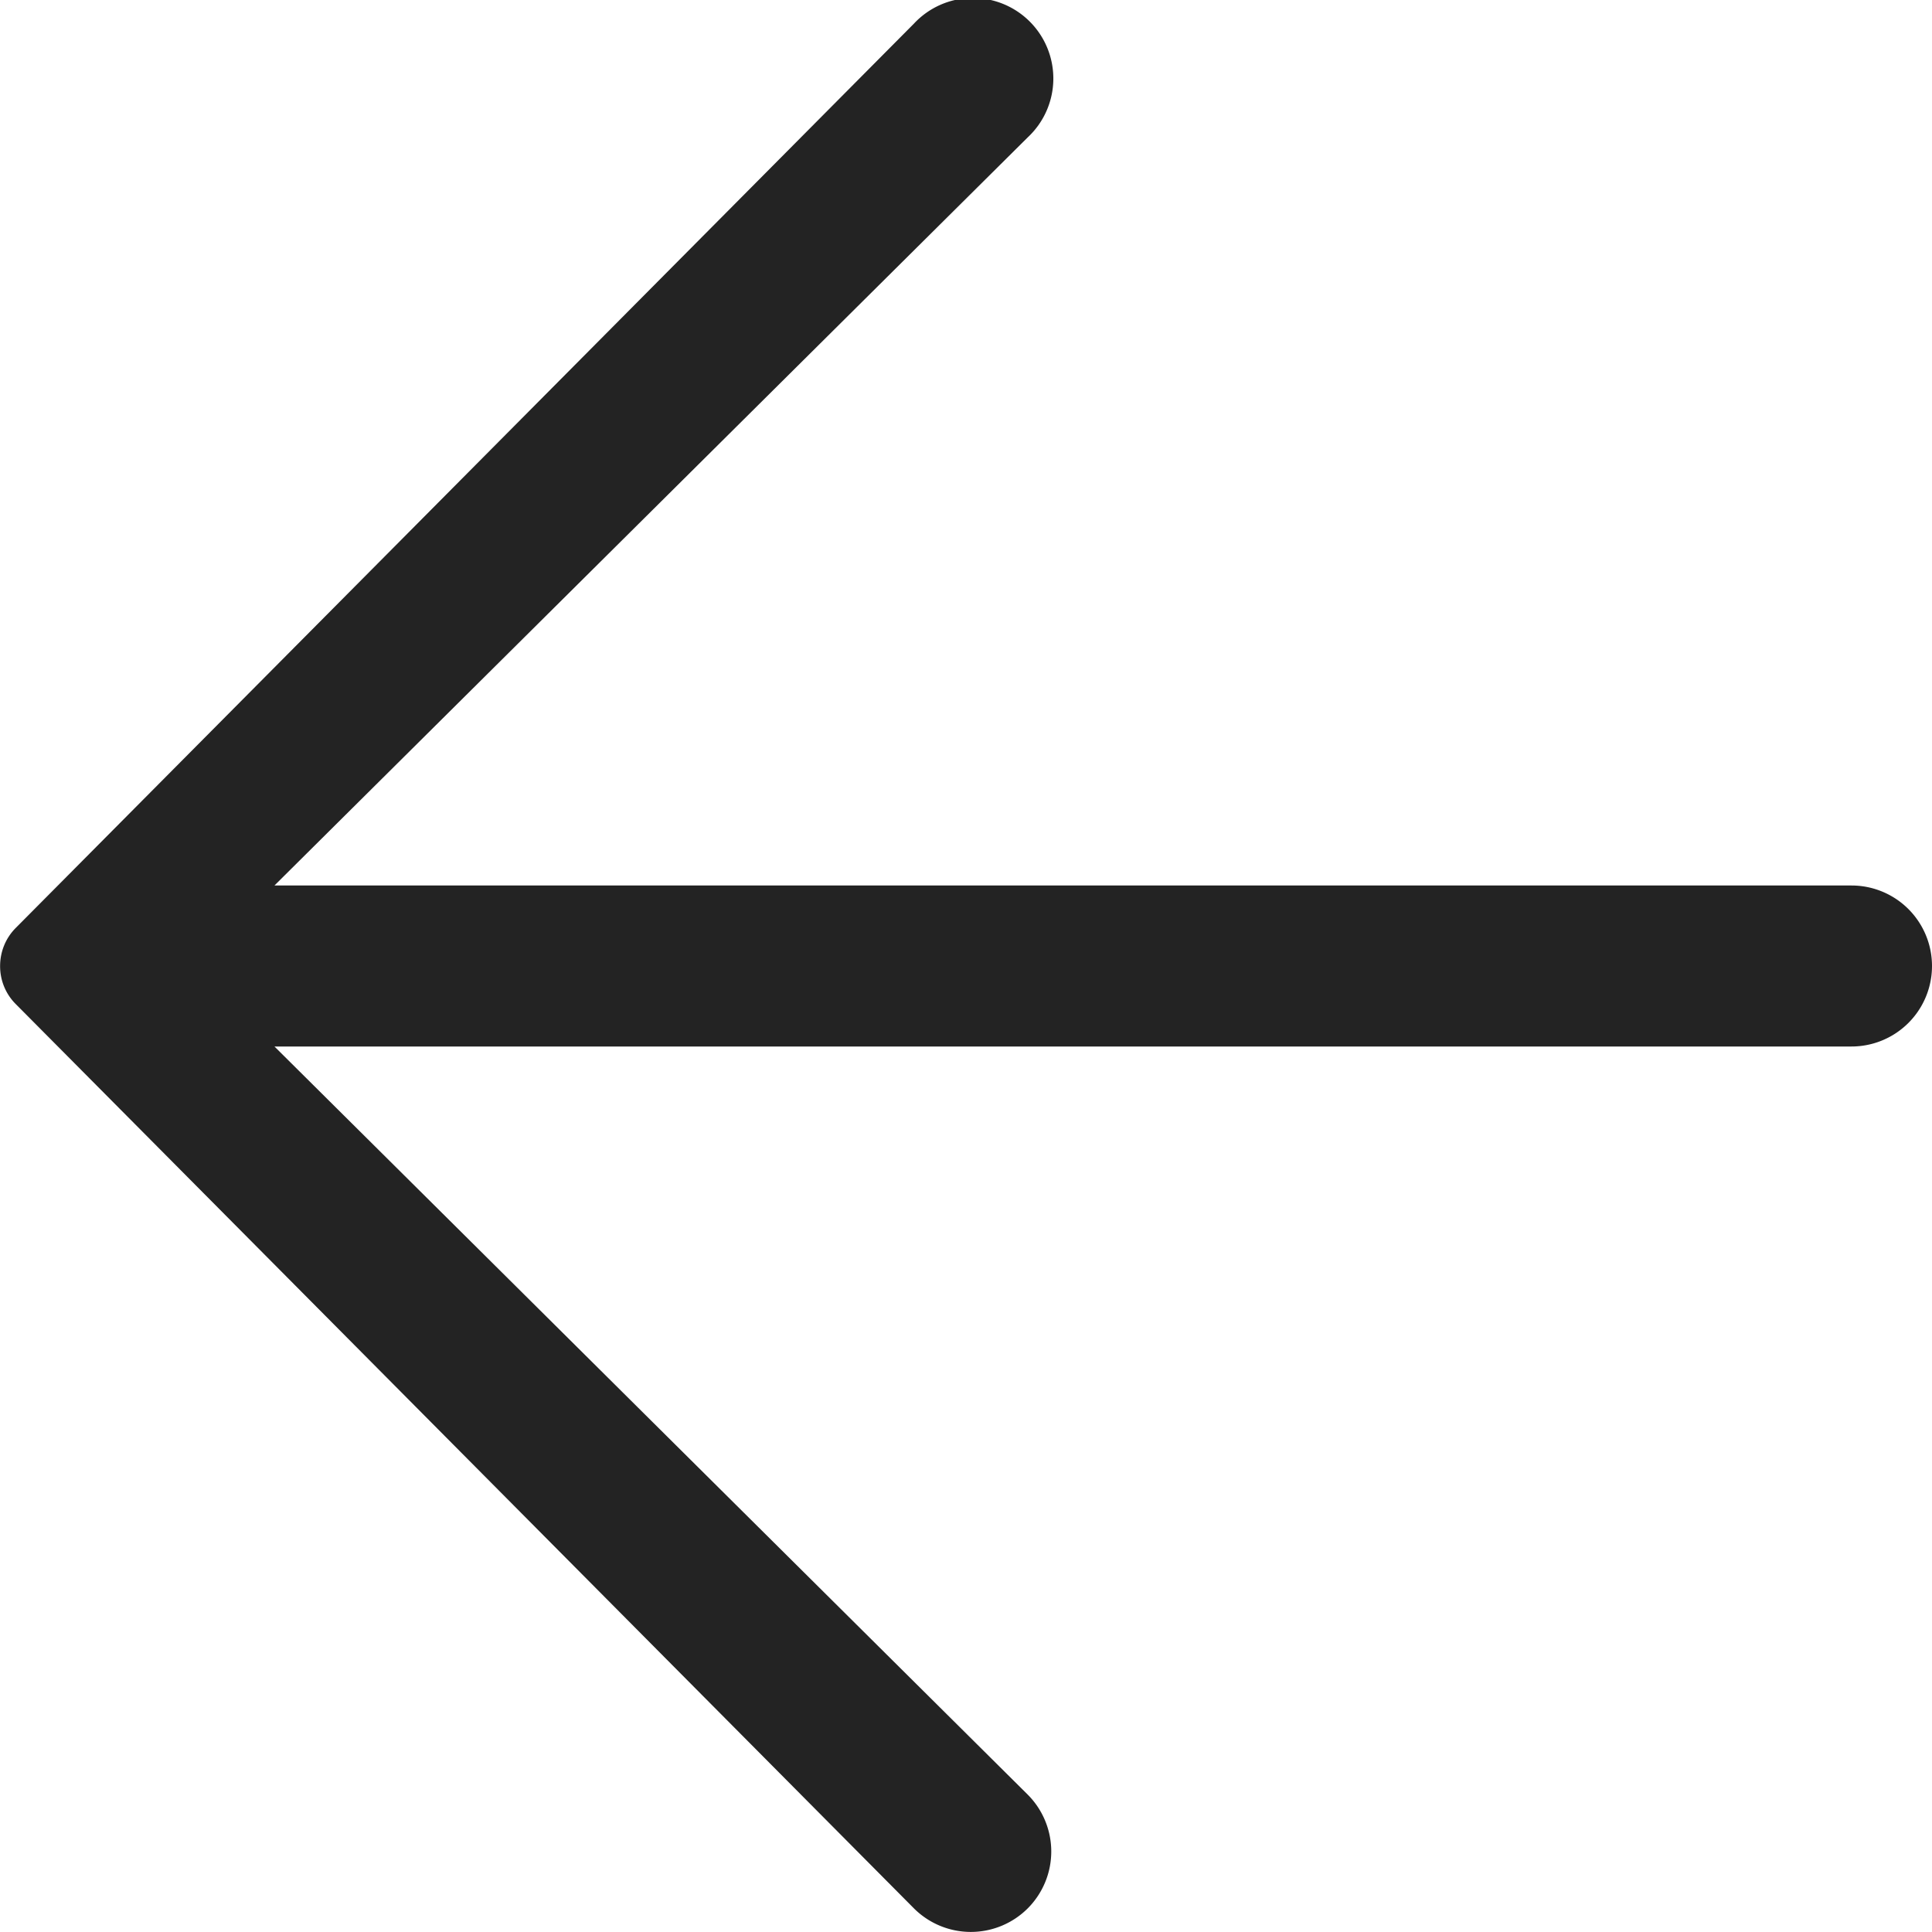 <svg width="18" height="18" viewBox="0 0 18 18" fill="none" xmlns="http://www.w3.org/2000/svg"><path fill-rule="evenodd" clip-rule="evenodd" d="M9.575 17.78a.75.75 0 01-1.06 0L.146 9.354A.498.498 0 01.001 9c0-.128.048-.256.145-.354L8.515.22a.75.75 0 111.06 1.06L2.557 8.25H17.25a.75.75 0 010 1.5H2.557l7.018 6.97a.75.75 0 010 1.06z" fill="#232323"/></svg>